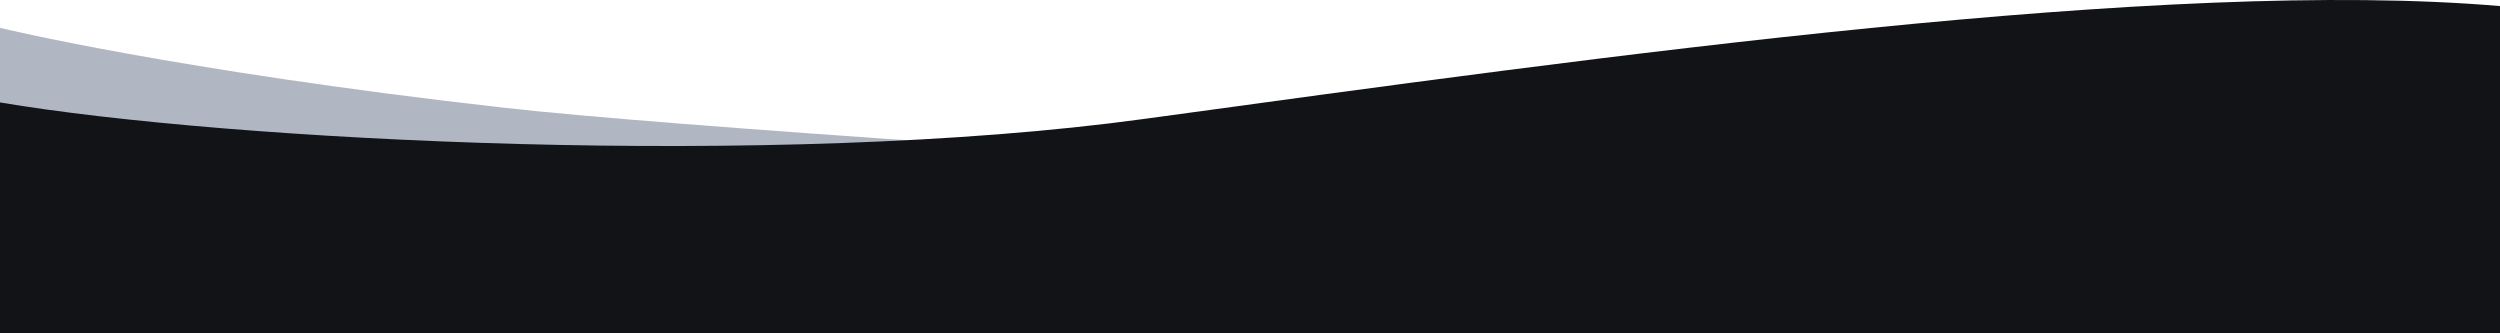 <svg width="1440" height="192" viewBox="0 0 1440 192" fill="none" xmlns="http://www.w3.org/2000/svg">
<path d="M-6.10352e-05 190.503V16.037C-6.10352e-05 16.037 99.916 40.503 289.857 62.003C479.798 83.503 1440 136.359 1440 136.359V190.503H-6.10352e-05Z" fill="#B0B7C3"/>
<path d="M659 68.503C446.847 97.555 130.954 81.131 -6.10352e-05 59.003V192H1440V3.503C1247.77 -12.968 925.547 32.003 659 68.503Z" fill="#111317"/>
</svg>
